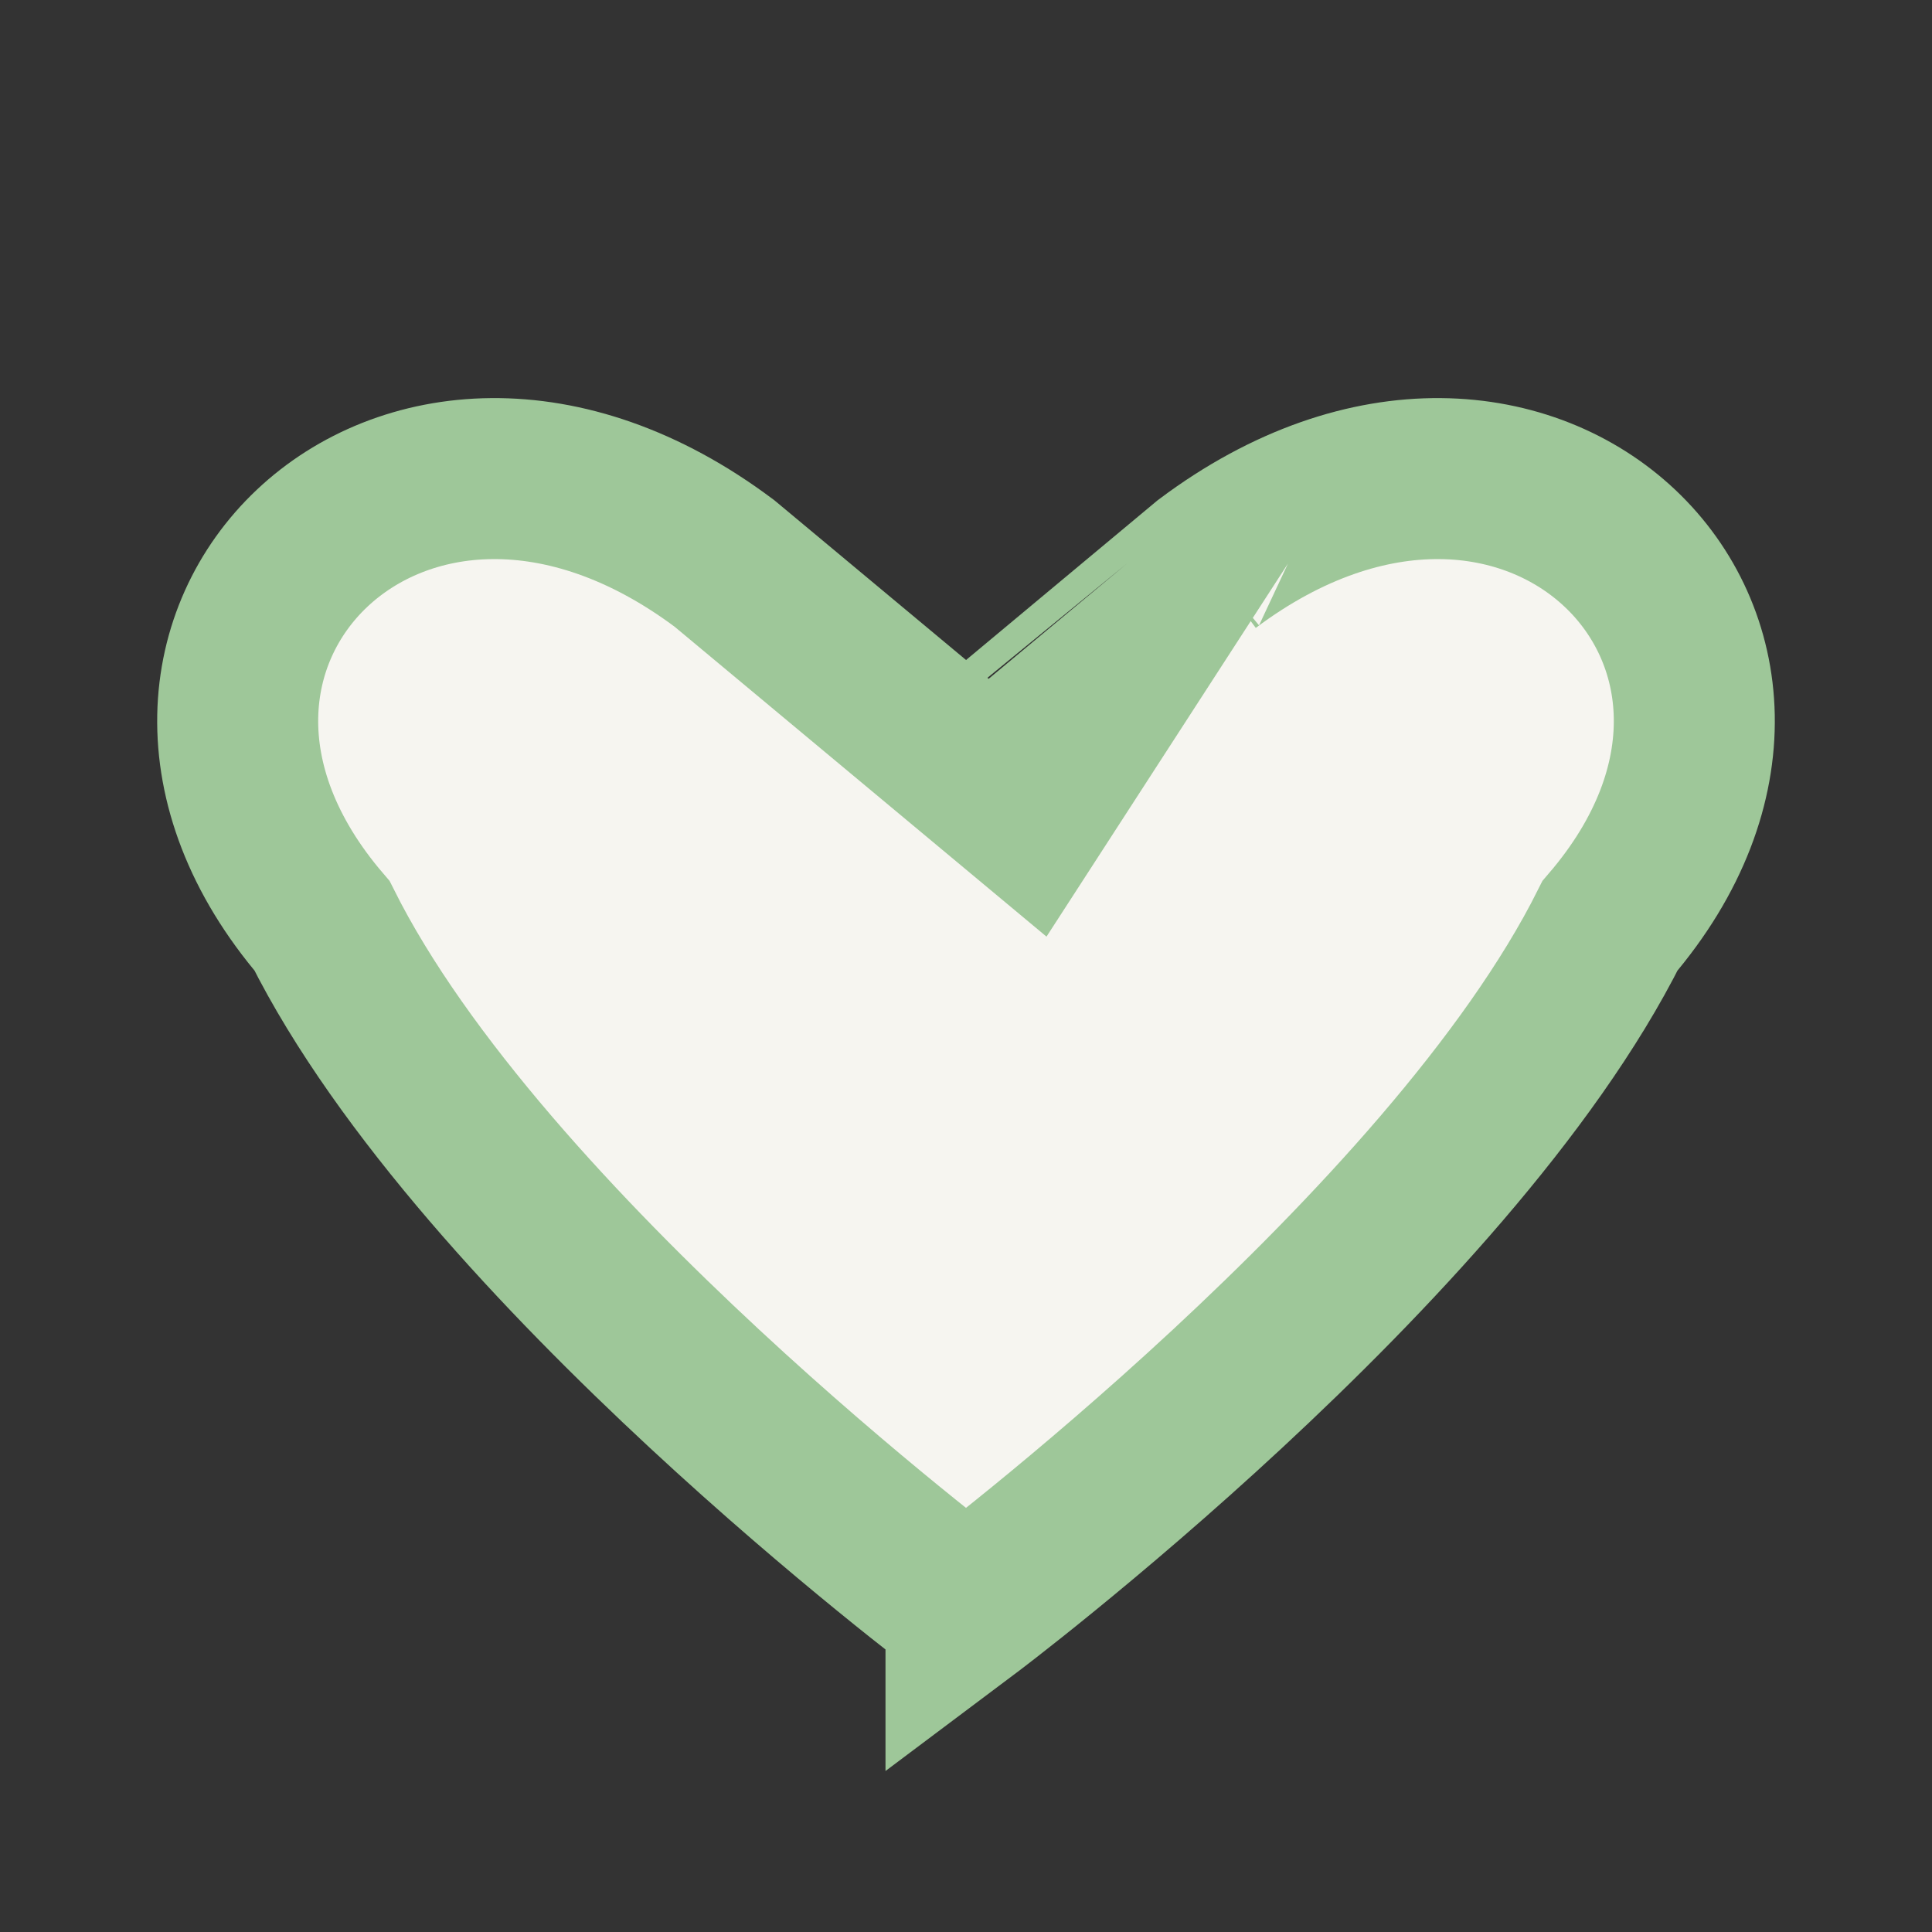<?xml version="1.0" encoding="UTF-8"?>
<svg xmlns="http://www.w3.org/2000/svg" viewBox="0 0 24 24" width="32" height="32"><rect x="0" y="0" width="24" height="24" fill="#333333" stroke="none"/><path d="M12 20s-6-4.5-8-8.5C1 8 5 4 9 7c1.8 1.5 3 2.5 3 2.5S13.2 8.5 15 7c4-3 8 1 5 4.5-2 4-8 8.5-8 8.5z" fill="#F6F5F0" stroke="#9EC799" stroke-width="2"/></svg>